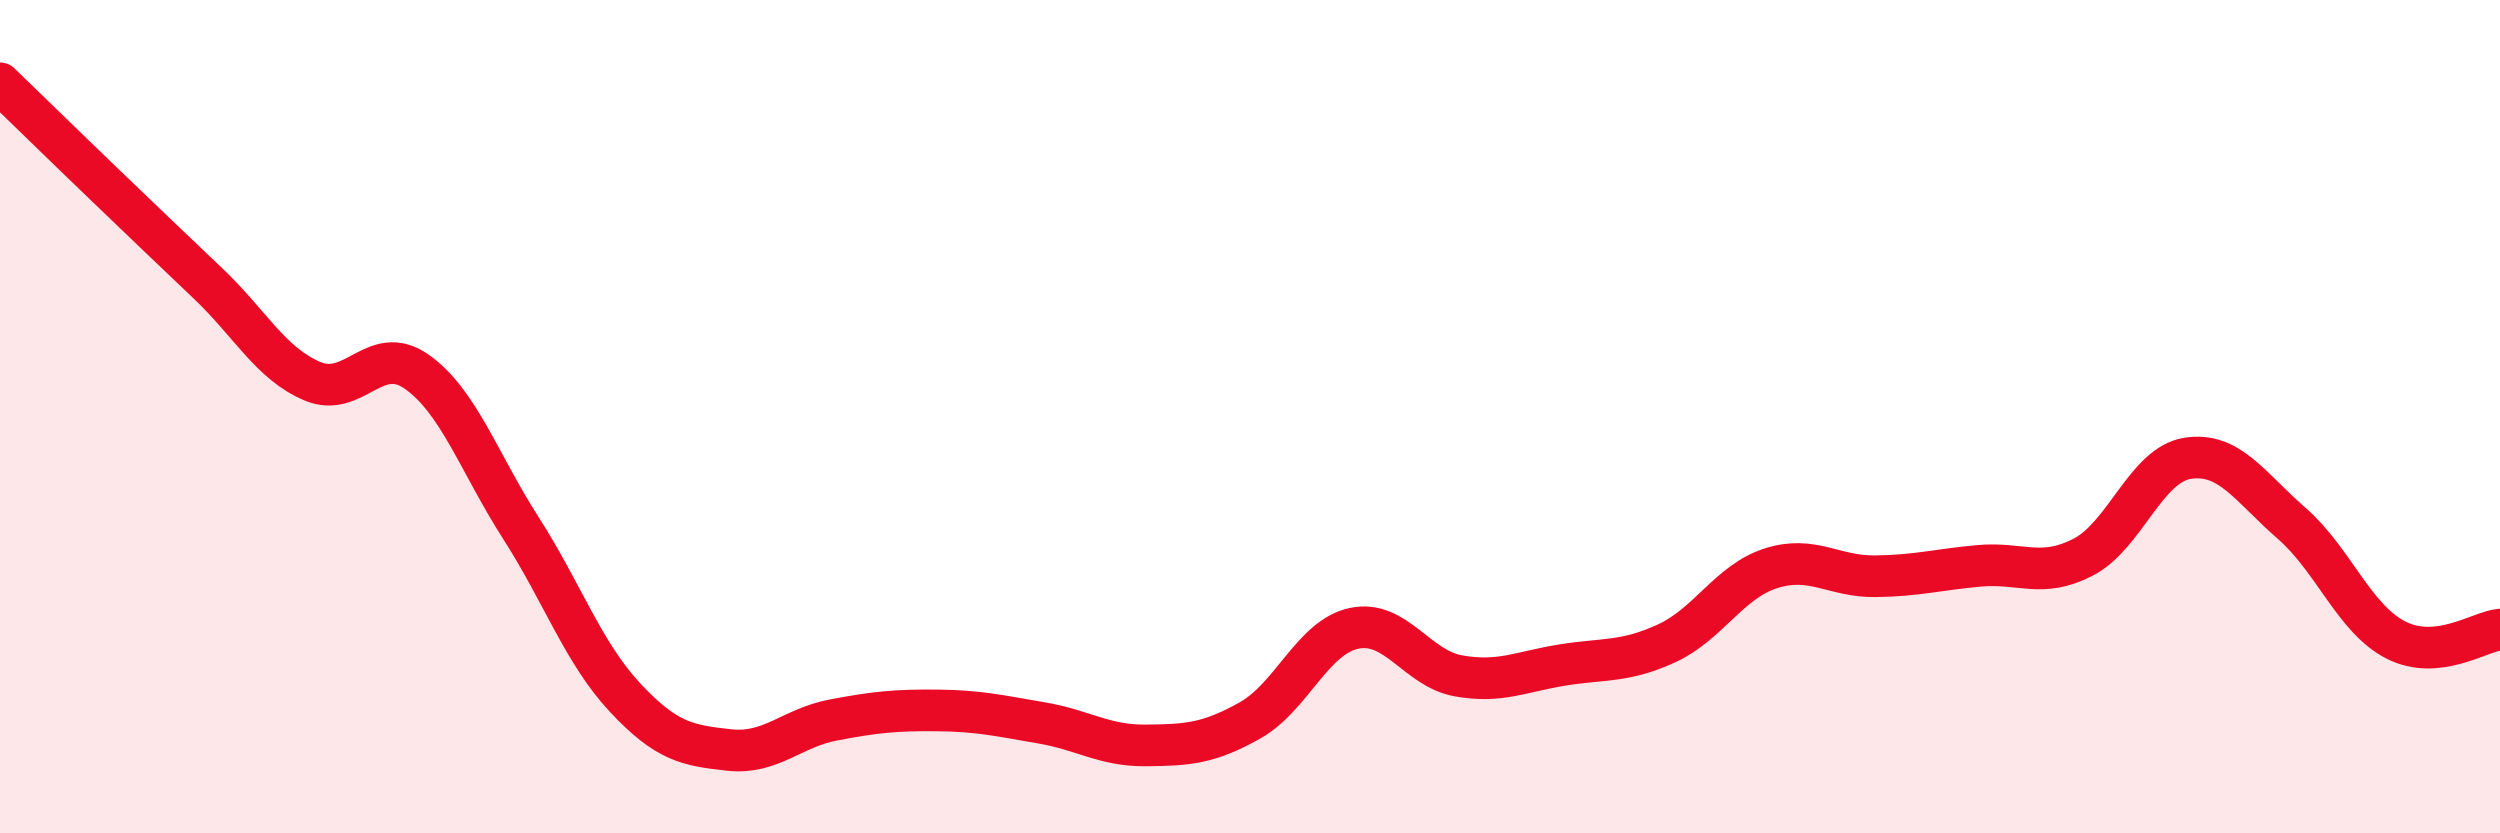 
    <svg width="60" height="20" viewBox="0 0 60 20" xmlns="http://www.w3.org/2000/svg">
      <path
        d="M 0,2 C 0.5,2.48 1.5,3.46 2.5,4.42 C 3.5,5.38 4,5.86 5,6.81 C 6,7.76 6.5,8.73 7.5,9.15 C 8.5,9.57 9,8.22 10,8.92 C 11,9.62 11.5,11.11 12.5,12.67 C 13.5,14.23 14,15.67 15,16.74 C 16,17.81 16.5,17.89 17.5,18 C 18.5,18.11 19,17.47 20,17.28 C 21,17.09 21.5,17.04 22.5,17.05 C 23.5,17.06 24,17.18 25,17.35 C 26,17.52 26.5,17.9 27.5,17.89 C 28.5,17.88 29,17.85 30,17.29 C 31,16.73 31.5,15.29 32.5,15.08 C 33.5,14.87 34,16.04 35,16.22 C 36,16.4 36.5,16.12 37.5,15.96 C 38.5,15.8 39,15.9 40,15.44 C 41,14.98 41.5,13.96 42.5,13.64 C 43.5,13.32 44,13.84 45,13.83 C 46,13.82 46.5,13.67 47.5,13.58 C 48.5,13.49 49,13.89 50,13.37 C 51,12.85 51.5,11.16 52.5,11 C 53.5,10.84 54,11.69 55,12.56 C 56,13.43 56.5,14.85 57.5,15.36 C 58.5,15.87 59.5,15.16 60,15.11L60 20L0 20Z"
        fill="#EB0A25"
        opacity="0.1"
        stroke-linecap="round"
        stroke-linejoin="round"
      />
      <path
        d="M 0,2 C 0.5,2.48 1.5,3.46 2.5,4.42 C 3.5,5.38 4,5.86 5,6.81 C 6,7.76 6.5,8.73 7.5,9.15 C 8.5,9.57 9,8.22 10,8.92 C 11,9.62 11.5,11.11 12.5,12.67 C 13.5,14.23 14,15.67 15,16.74 C 16,17.81 16.5,17.89 17.5,18 C 18.5,18.11 19,17.47 20,17.28 C 21,17.09 21.5,17.04 22.5,17.05 C 23.5,17.06 24,17.18 25,17.35 C 26,17.52 26.5,17.9 27.5,17.89 C 28.5,17.88 29,17.85 30,17.29 C 31,16.73 31.5,15.29 32.5,15.08 C 33.5,14.87 34,16.04 35,16.22 C 36,16.4 36.5,16.12 37.5,15.96 C 38.5,15.8 39,15.9 40,15.44 C 41,14.98 41.5,13.96 42.5,13.64 C 43.5,13.32 44,13.84 45,13.83 C 46,13.82 46.5,13.67 47.5,13.58 C 48.5,13.49 49,13.89 50,13.37 C 51,12.85 51.5,11.16 52.5,11 C 53.5,10.84 54,11.69 55,12.56 C 56,13.43 56.5,14.85 57.5,15.36 C 58.5,15.87 59.5,15.16 60,15.11"
        stroke="#EB0A25"
        stroke-width="1"
        fill="none"
        stroke-linecap="round"
        stroke-linejoin="round"
      />
    </svg>
  